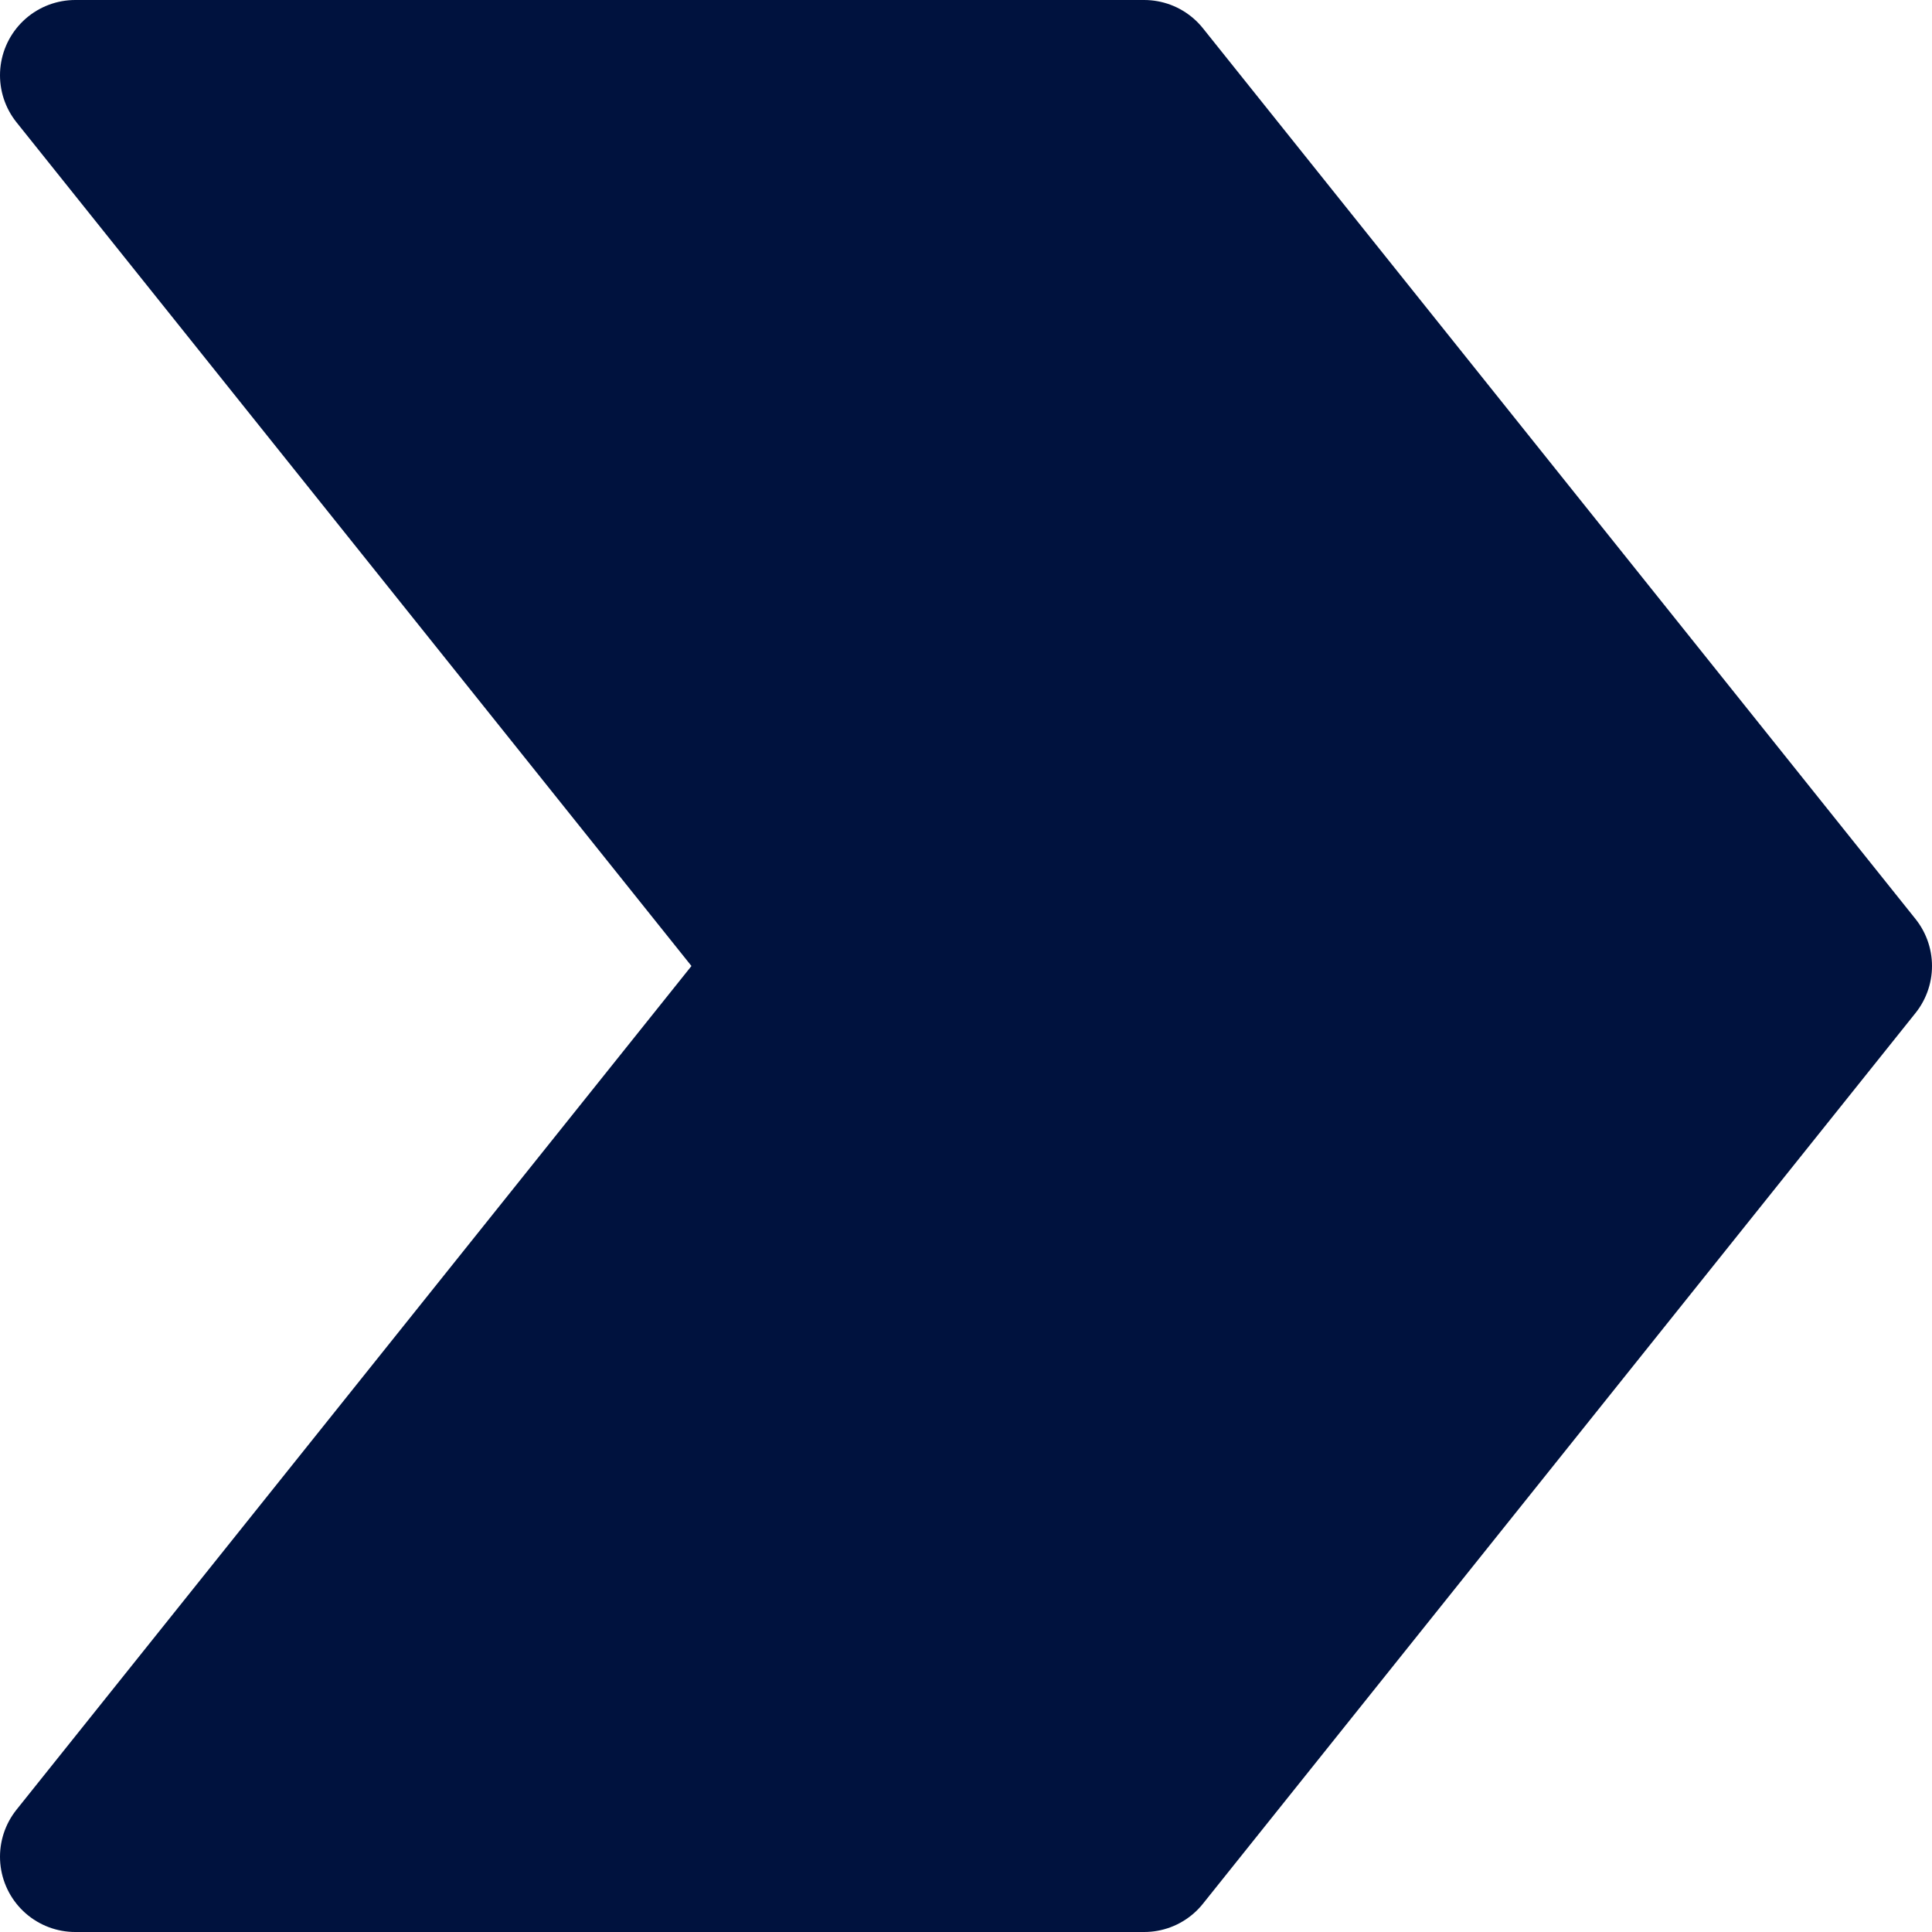 <svg width="77" height="77" viewBox="0 0 77 77" fill="none" xmlns="http://www.w3.org/2000/svg">
<path id="Vector" d="M45.6 3H3L31.4 38.5L3 74H45.6L74 38.5L45.6 3Z" fill="#00123E" stroke="#00123E" stroke-width="6" stroke-linecap="round" stroke-linejoin="round"/>
</svg>
